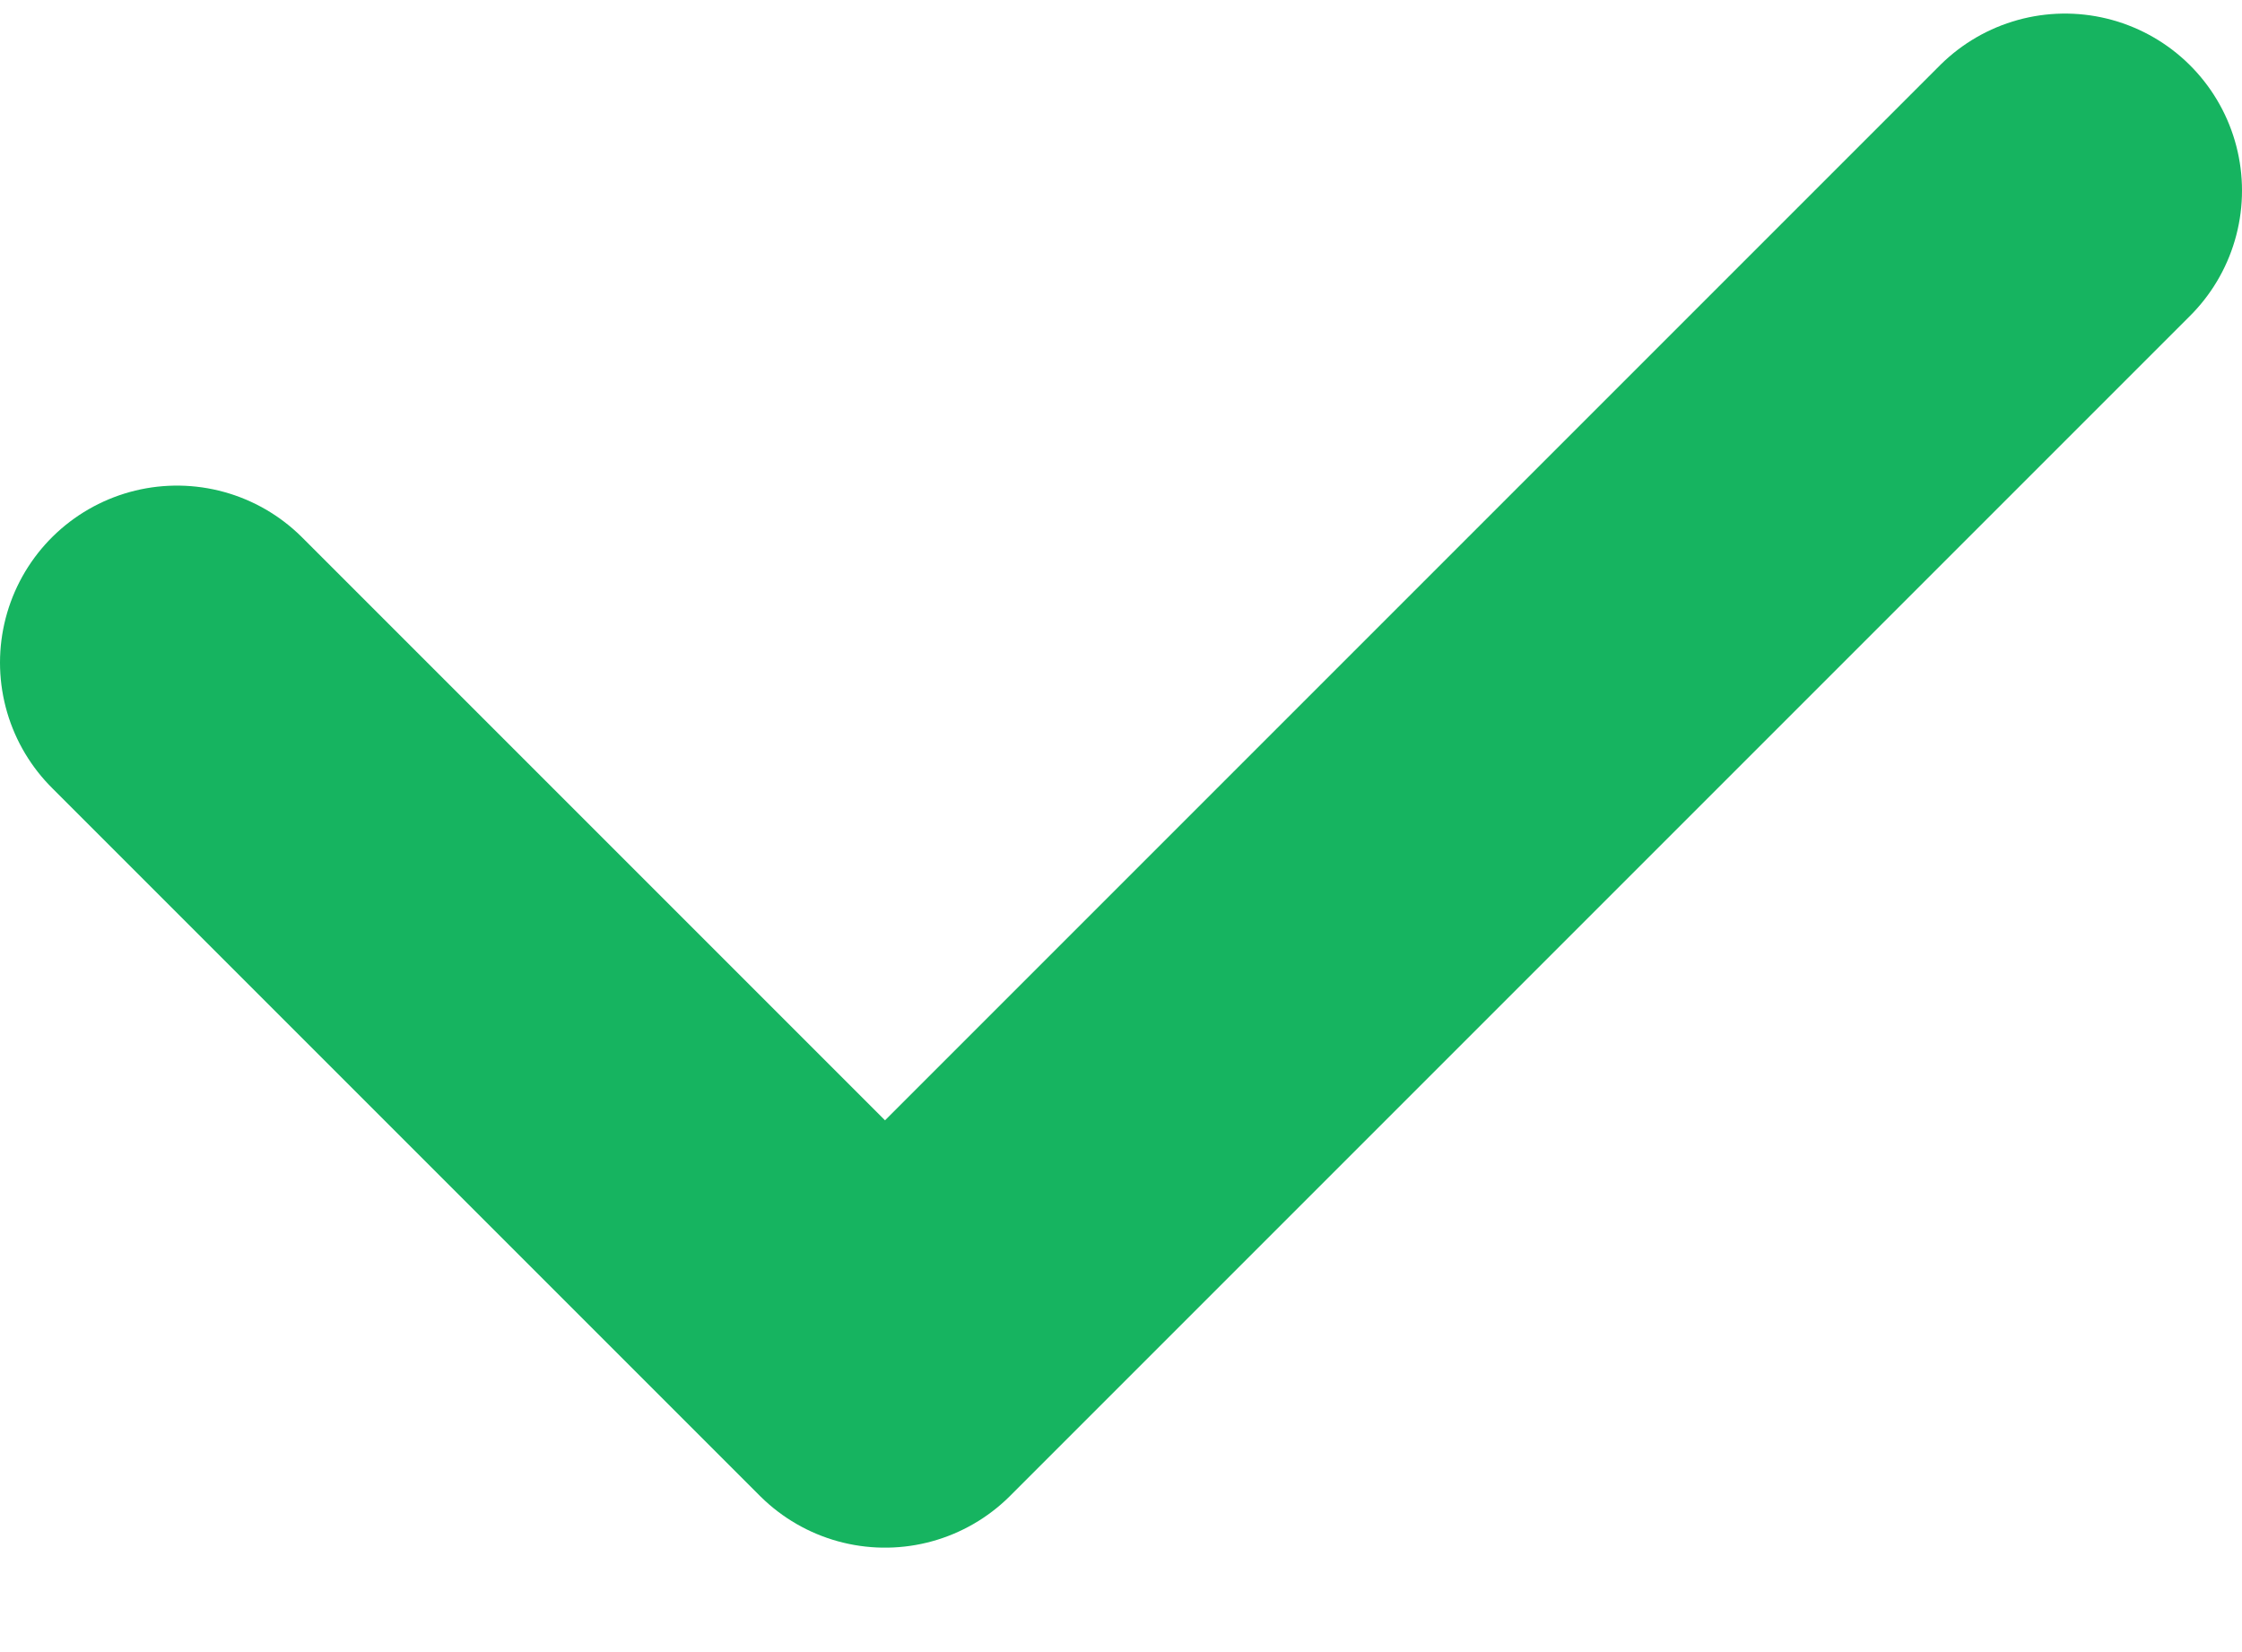<svg width="19" height="14" fill="none" xmlns="http://www.w3.org/2000/svg"><path d="M1.5 5.615l6 6 10-10" stroke="url(#paint0_linear)" stroke-width="3" stroke-linecap="round" stroke-linejoin="round"/><defs><linearGradient id="paint0_linear" x1="17.5" y1="6.615" x2="1.5" y2="6.615" gradientUnits="userSpaceOnUse"><stop stop-color="#16b460"/><stop offset="1" stop-color="#16b460"/></linearGradient></defs></svg>